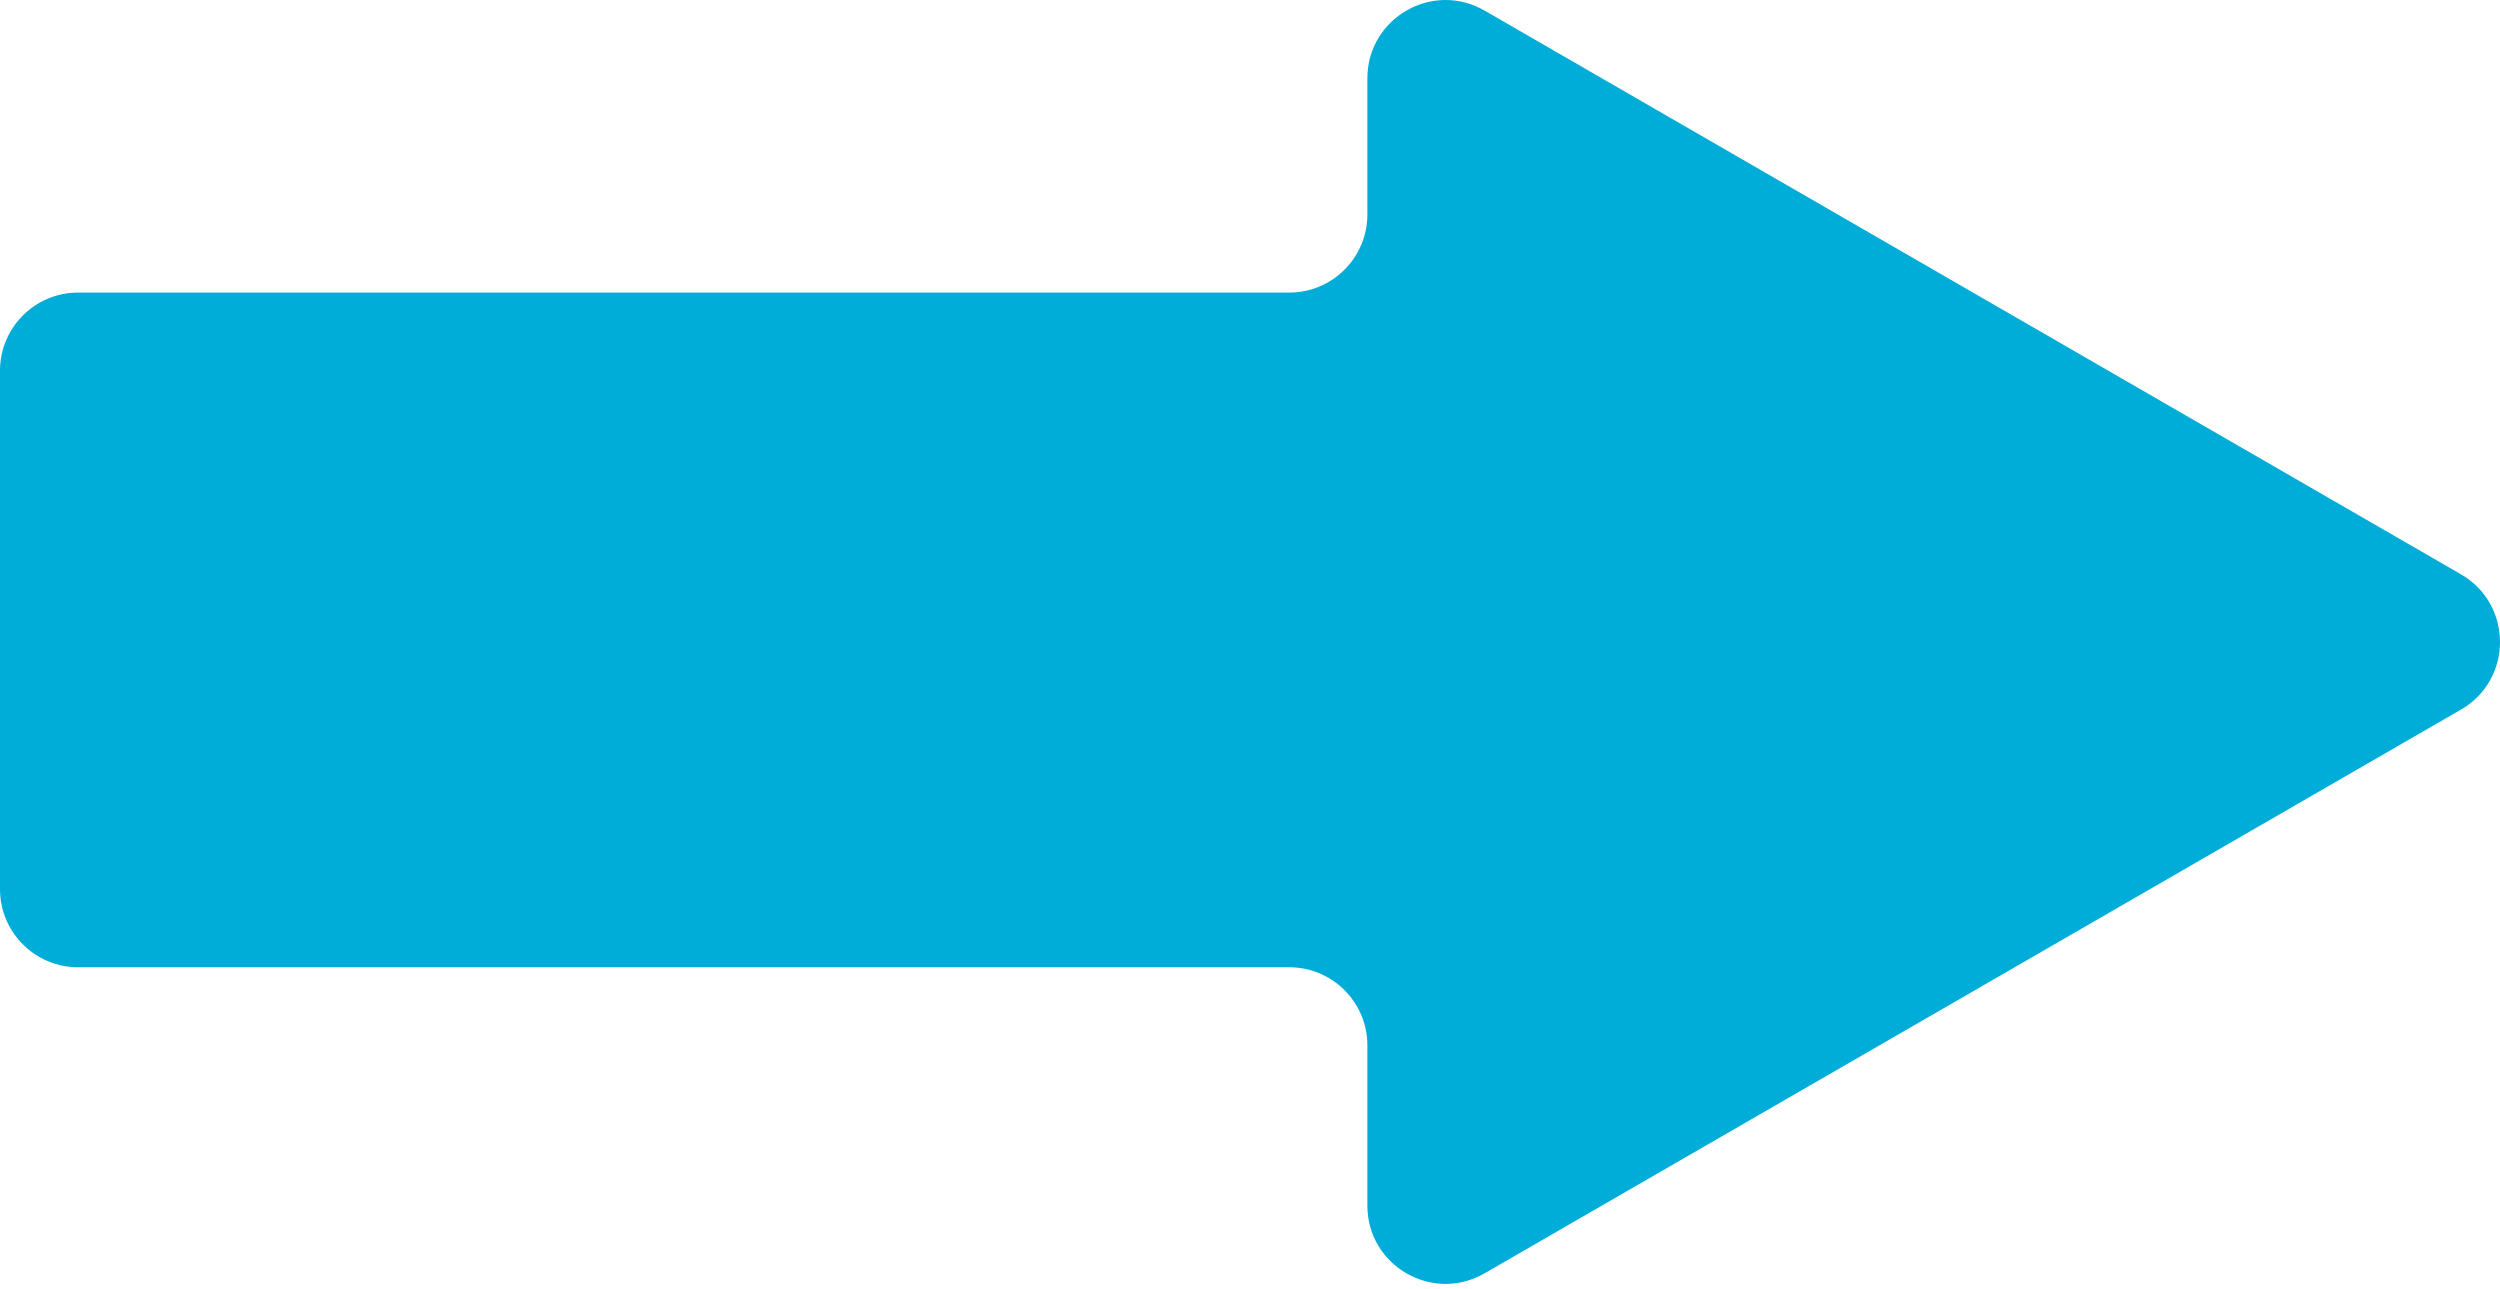 <svg width="64" height="33" viewBox="0 0 64 33" fill="none" xmlns="http://www.w3.org/2000/svg">
<path d="M63 14.702C64.333 15.472 64.333 17.397 63 18.166L38.005 32.597C36.672 33.367 35.005 32.404 35.005 30.865V26.762C35.005 25.657 34.109 24.762 33.005 24.762H2C0.895 24.762 0 23.866 0 22.762V9.49C0 8.385 0.895 7.49 2 7.49H33.005C34.109 7.49 35.005 6.595 35.005 5.49V2.003C35.005 0.463 36.672 -0.499 38.005 0.271L63 14.702Z" fill="#00ACD8"/>
</svg>
